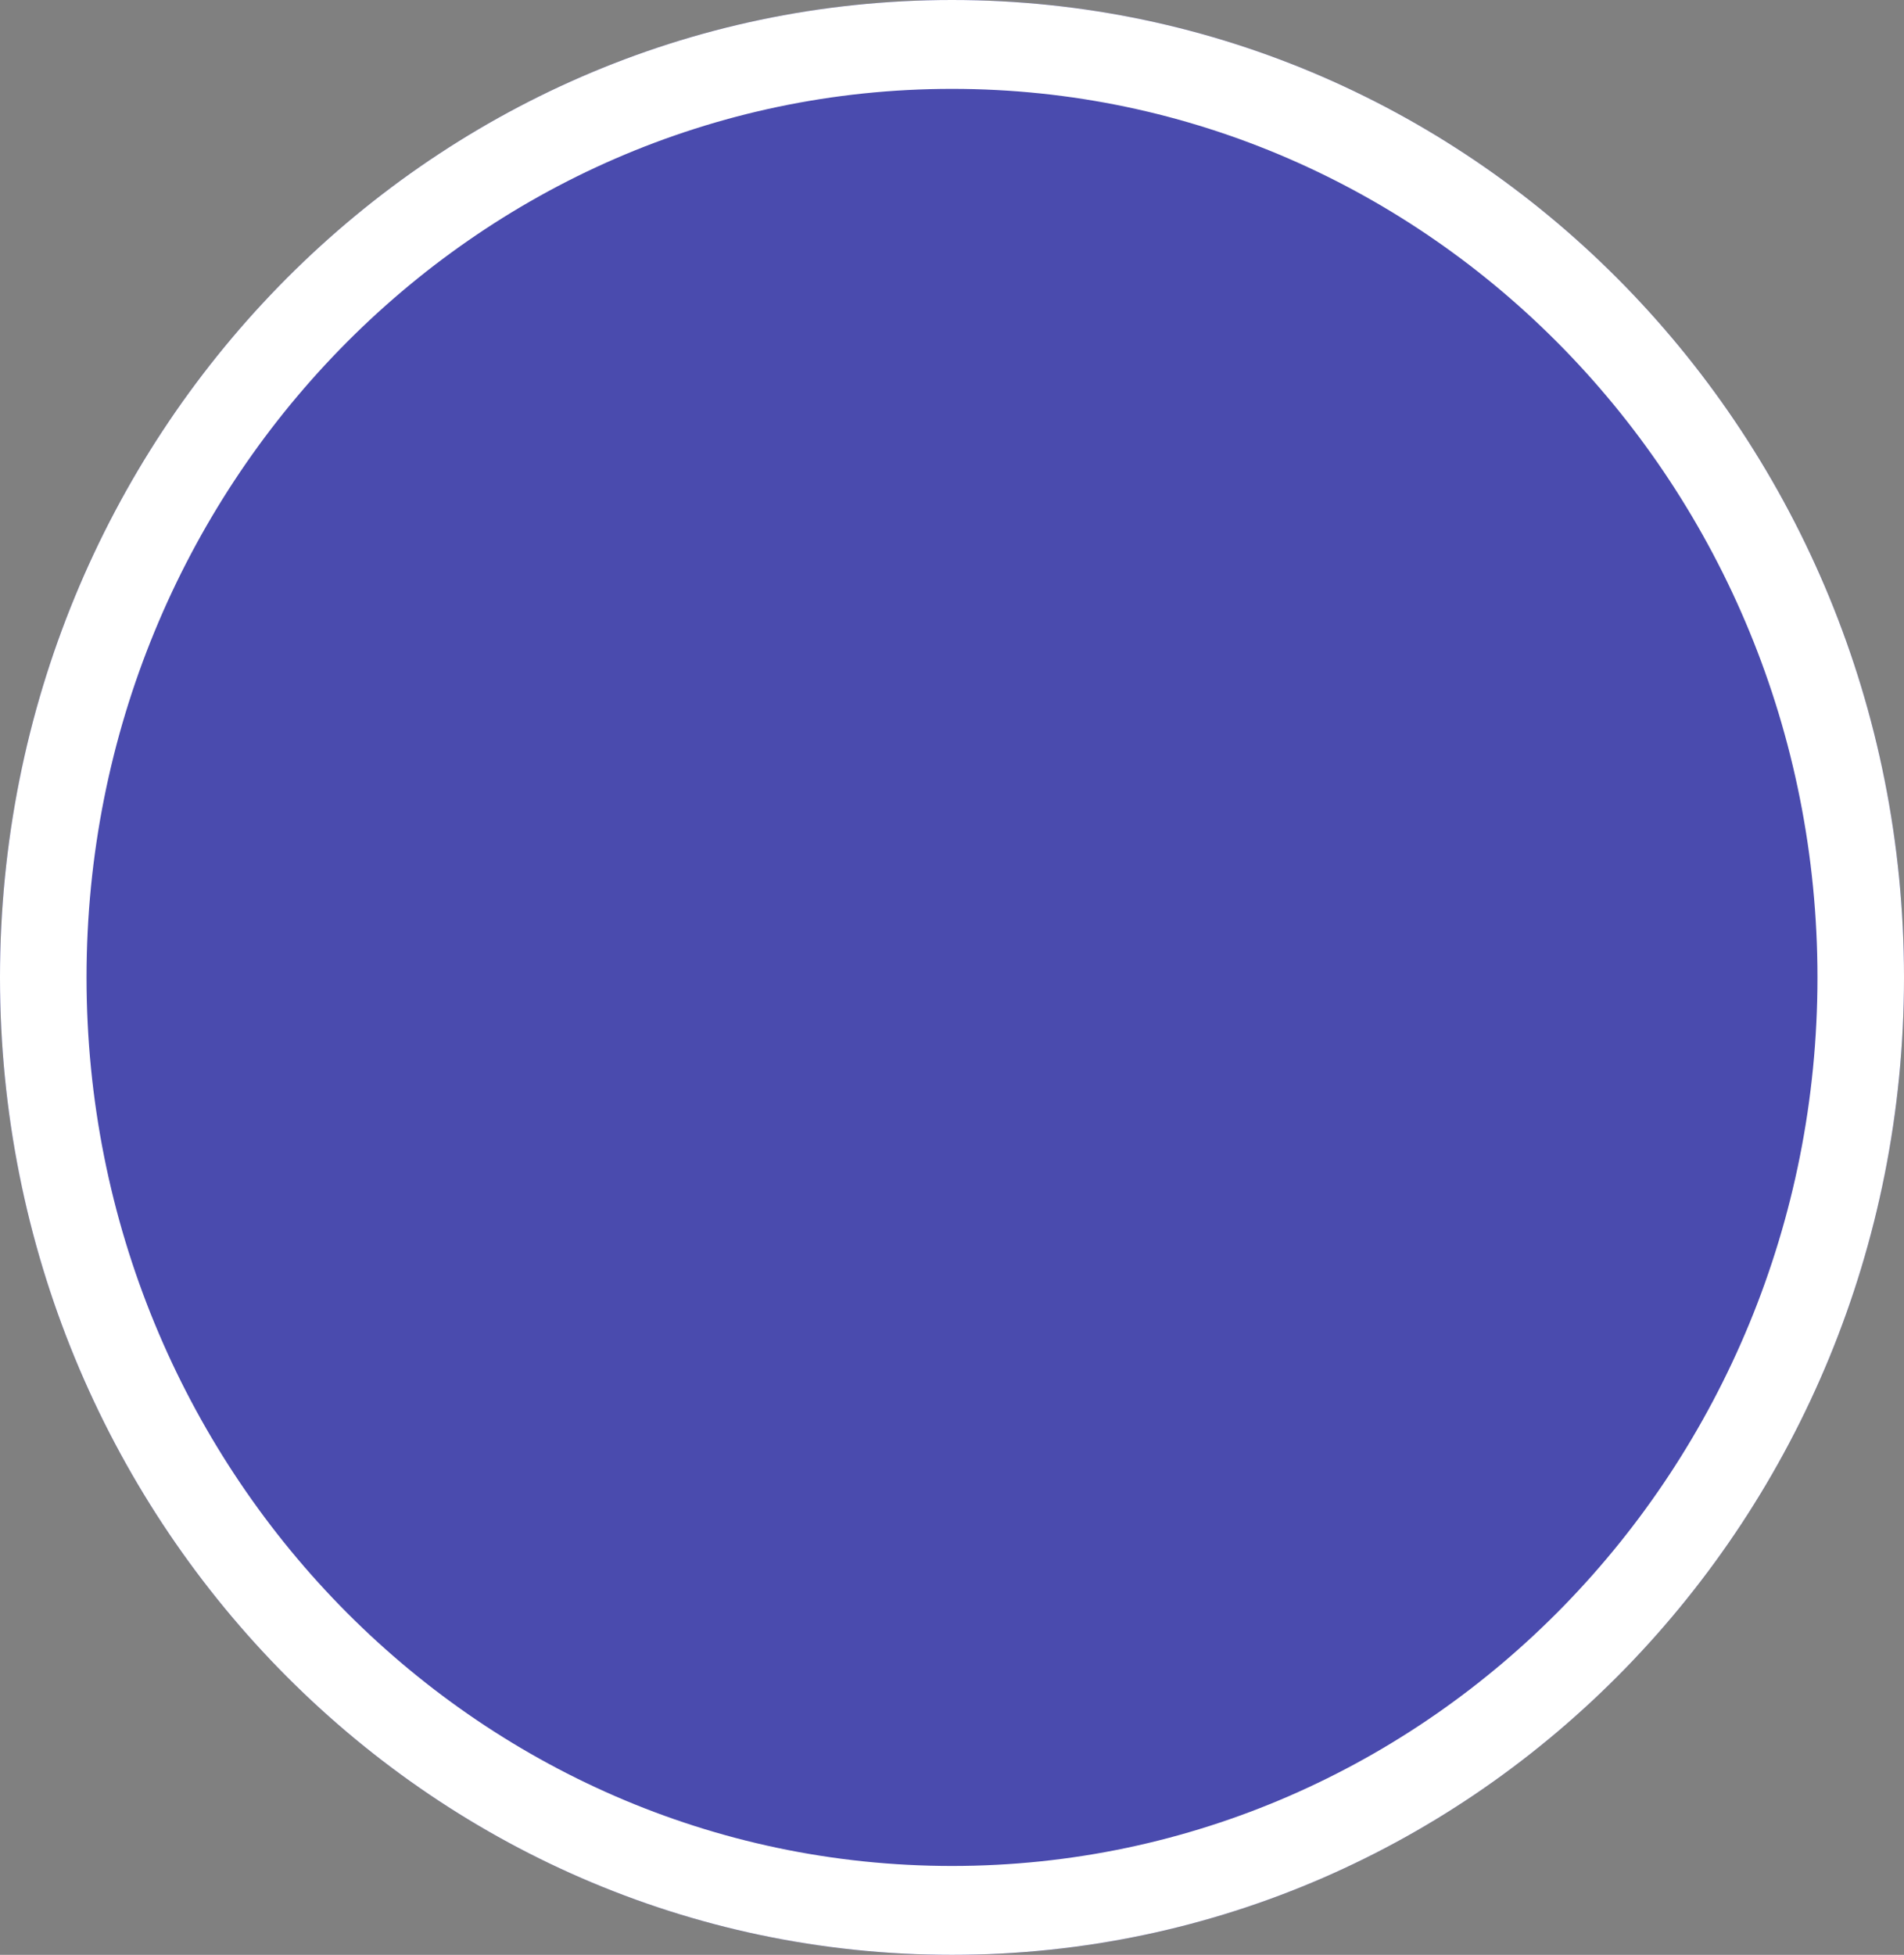 <?xml version="1.0" encoding="UTF-8"?>
<svg xmlns="http://www.w3.org/2000/svg" width="38" height="39" viewBox="0 0 38 39" fill="none">
  <rect x="0" y="0" width="38" height="39" fill="#808080" stroke="none"/>
  <path d="M38 19.5C38 8.73 29.493 0 19 0C8.507 0 0 8.73 0 19.5C0 30.27 8.507 39 19 39C29.493 39 38 30.27 38 19.5Z" fill="#4A4BAE"></path>
  <path fill-rule="evenodd" clip-rule="evenodd" d="M36.273 19.5C36.273 29.291 28.54 37.227 19 37.227C9.461 37.227 1.727 29.291 1.727 19.5C1.727 9.71 9.461 1.773 19 1.773C28.54 1.773 36.273 9.71 36.273 19.5ZM19 0C29.493 0 38 8.73 38 19.5C38 30.27 29.493 39 19 39C8.507 39 0 30.27 0 19.5C0 8.73 8.507 0 19 0Z" fill="white"></path>
</svg>
